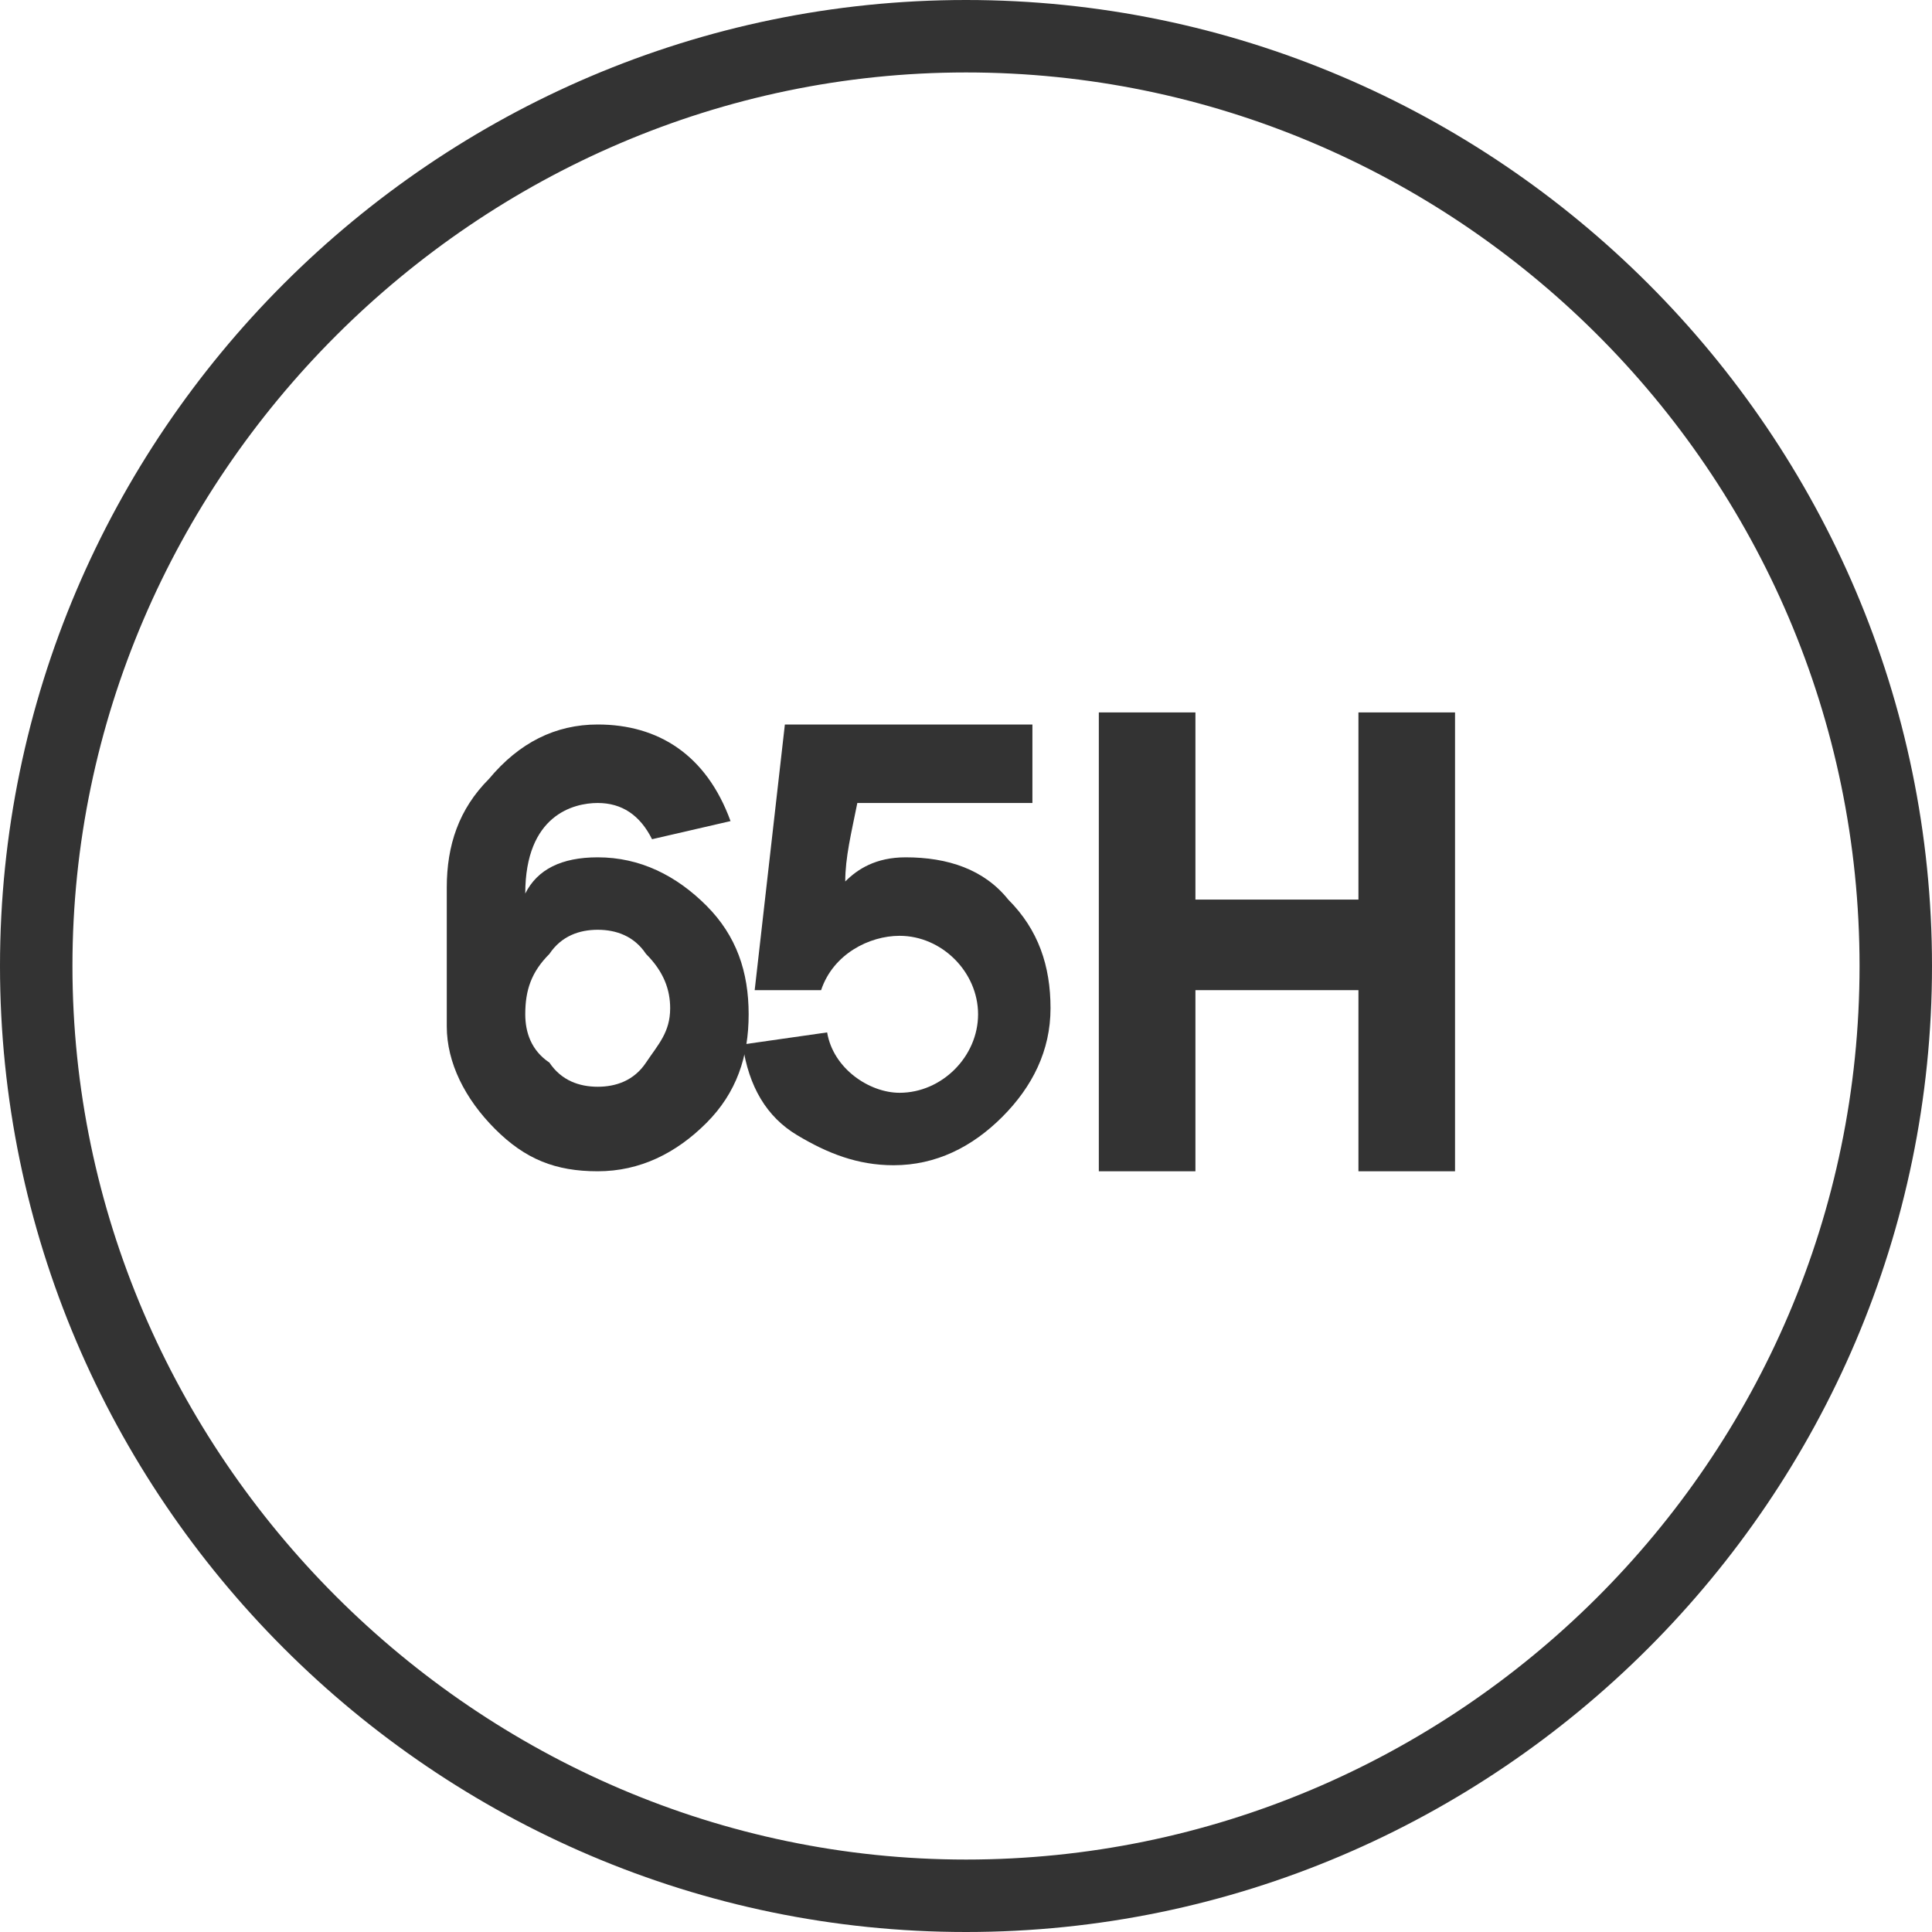 <?xml version="1.0" encoding="utf-8"?>
<!-- Generator: Adobe Illustrator 17.1.0, SVG Export Plug-In . SVG Version: 6.00 Build 0)  -->
<!DOCTYPE svg PUBLIC "-//W3C//DTD SVG 1.0//EN" "http://www.w3.org/TR/2001/REC-SVG-20010904/DTD/svg10.dtd">
<svg version="1.0" id="Layer_1" xmlns="http://www.w3.org/2000/svg" xmlns:xlink="http://www.w3.org/1999/xlink" x="0px" y="0px"
	 viewBox="0 0 32 32" enable-background="new 0 0 32 32" xml:space="preserve">
<g>
	<g>
		<path fill="#333333" d="M16,1.2c8.1,0,14.8,6.6,14.8,14.8S24.1,30.8,16,30.8S1.2,24.1,1.2,16S7.9,1.2,16,1.2 M16,0
			C7.2,0,0,7.2,0,16s7.2,16,16,16s16-7.2,16-16S24.8,0,16,0L16,0z"/>
	</g>
</g>
<g>
	<path fill="#333333" d="M10.8,13.9c-0.2-0.4-0.5-0.6-0.9-0.6c-0.4,0-1.2,0.2-1.2,1.5c0.2-0.4,0.6-0.6,1.2-0.6
		c0.7,0,1.3,0.3,1.8,0.8c0.5,0.5,0.7,1.1,0.7,1.8c0,0.7-0.2,1.3-0.7,1.8s-1.1,0.8-1.8,0.8c-0.7,0-1.2-0.2-1.7-0.7
		c-0.5-0.5-0.8-1.1-0.8-1.7v-2.3c0-0.7,0.2-1.3,0.7-1.8C8.6,12.3,9.2,12,9.9,12c1,0,1.8,0.5,2.2,1.6L10.8,13.9z M8.7,16.8
		c0,0.3,0.1,0.6,0.4,0.8C9.3,17.9,9.6,18,9.9,18c0.3,0,0.6-0.1,0.8-0.4c0.2-0.3,0.4-0.5,0.4-0.9c0-0.3-0.1-0.6-0.4-0.9
		c-0.2-0.3-0.5-0.4-0.8-0.4c-0.3,0-0.6,0.1-0.8,0.4C8.8,16.1,8.7,16.4,8.7,16.8L8.7,16.8z"/>
	<path fill="#333333" d="M13.7,17.1c0.1,0.6,0.7,1,1.2,1c0.7,0,1.3-0.6,1.3-1.3c0-0.7-0.6-1.3-1.3-1.3c-0.5,0-1.1,0.3-1.3,0.9h-1.1
		l0.5-4.4h4.1v1.3h-2.9c-0.1,0.5-0.2,0.9-0.2,1.3c0.2-0.2,0.5-0.4,1-0.4c0.7,0,1.3,0.2,1.7,0.7c0.5,0.5,0.7,1.1,0.7,1.8
		c0,0.7-0.3,1.3-0.8,1.8c-0.5,0.5-1.1,0.8-1.8,0.8c-0.6,0-1.1-0.2-1.6-0.5c-0.5-0.3-0.8-0.8-0.9-1.5L13.7,17.1z"/>
	<path fill="#333333" d="M24.1,11.8v7.6h-1.6v-3h-2.7v3h-1.6v-7.6h1.6v3.1h2.7v-3.1H24.1z"/>
</g>
</svg>
